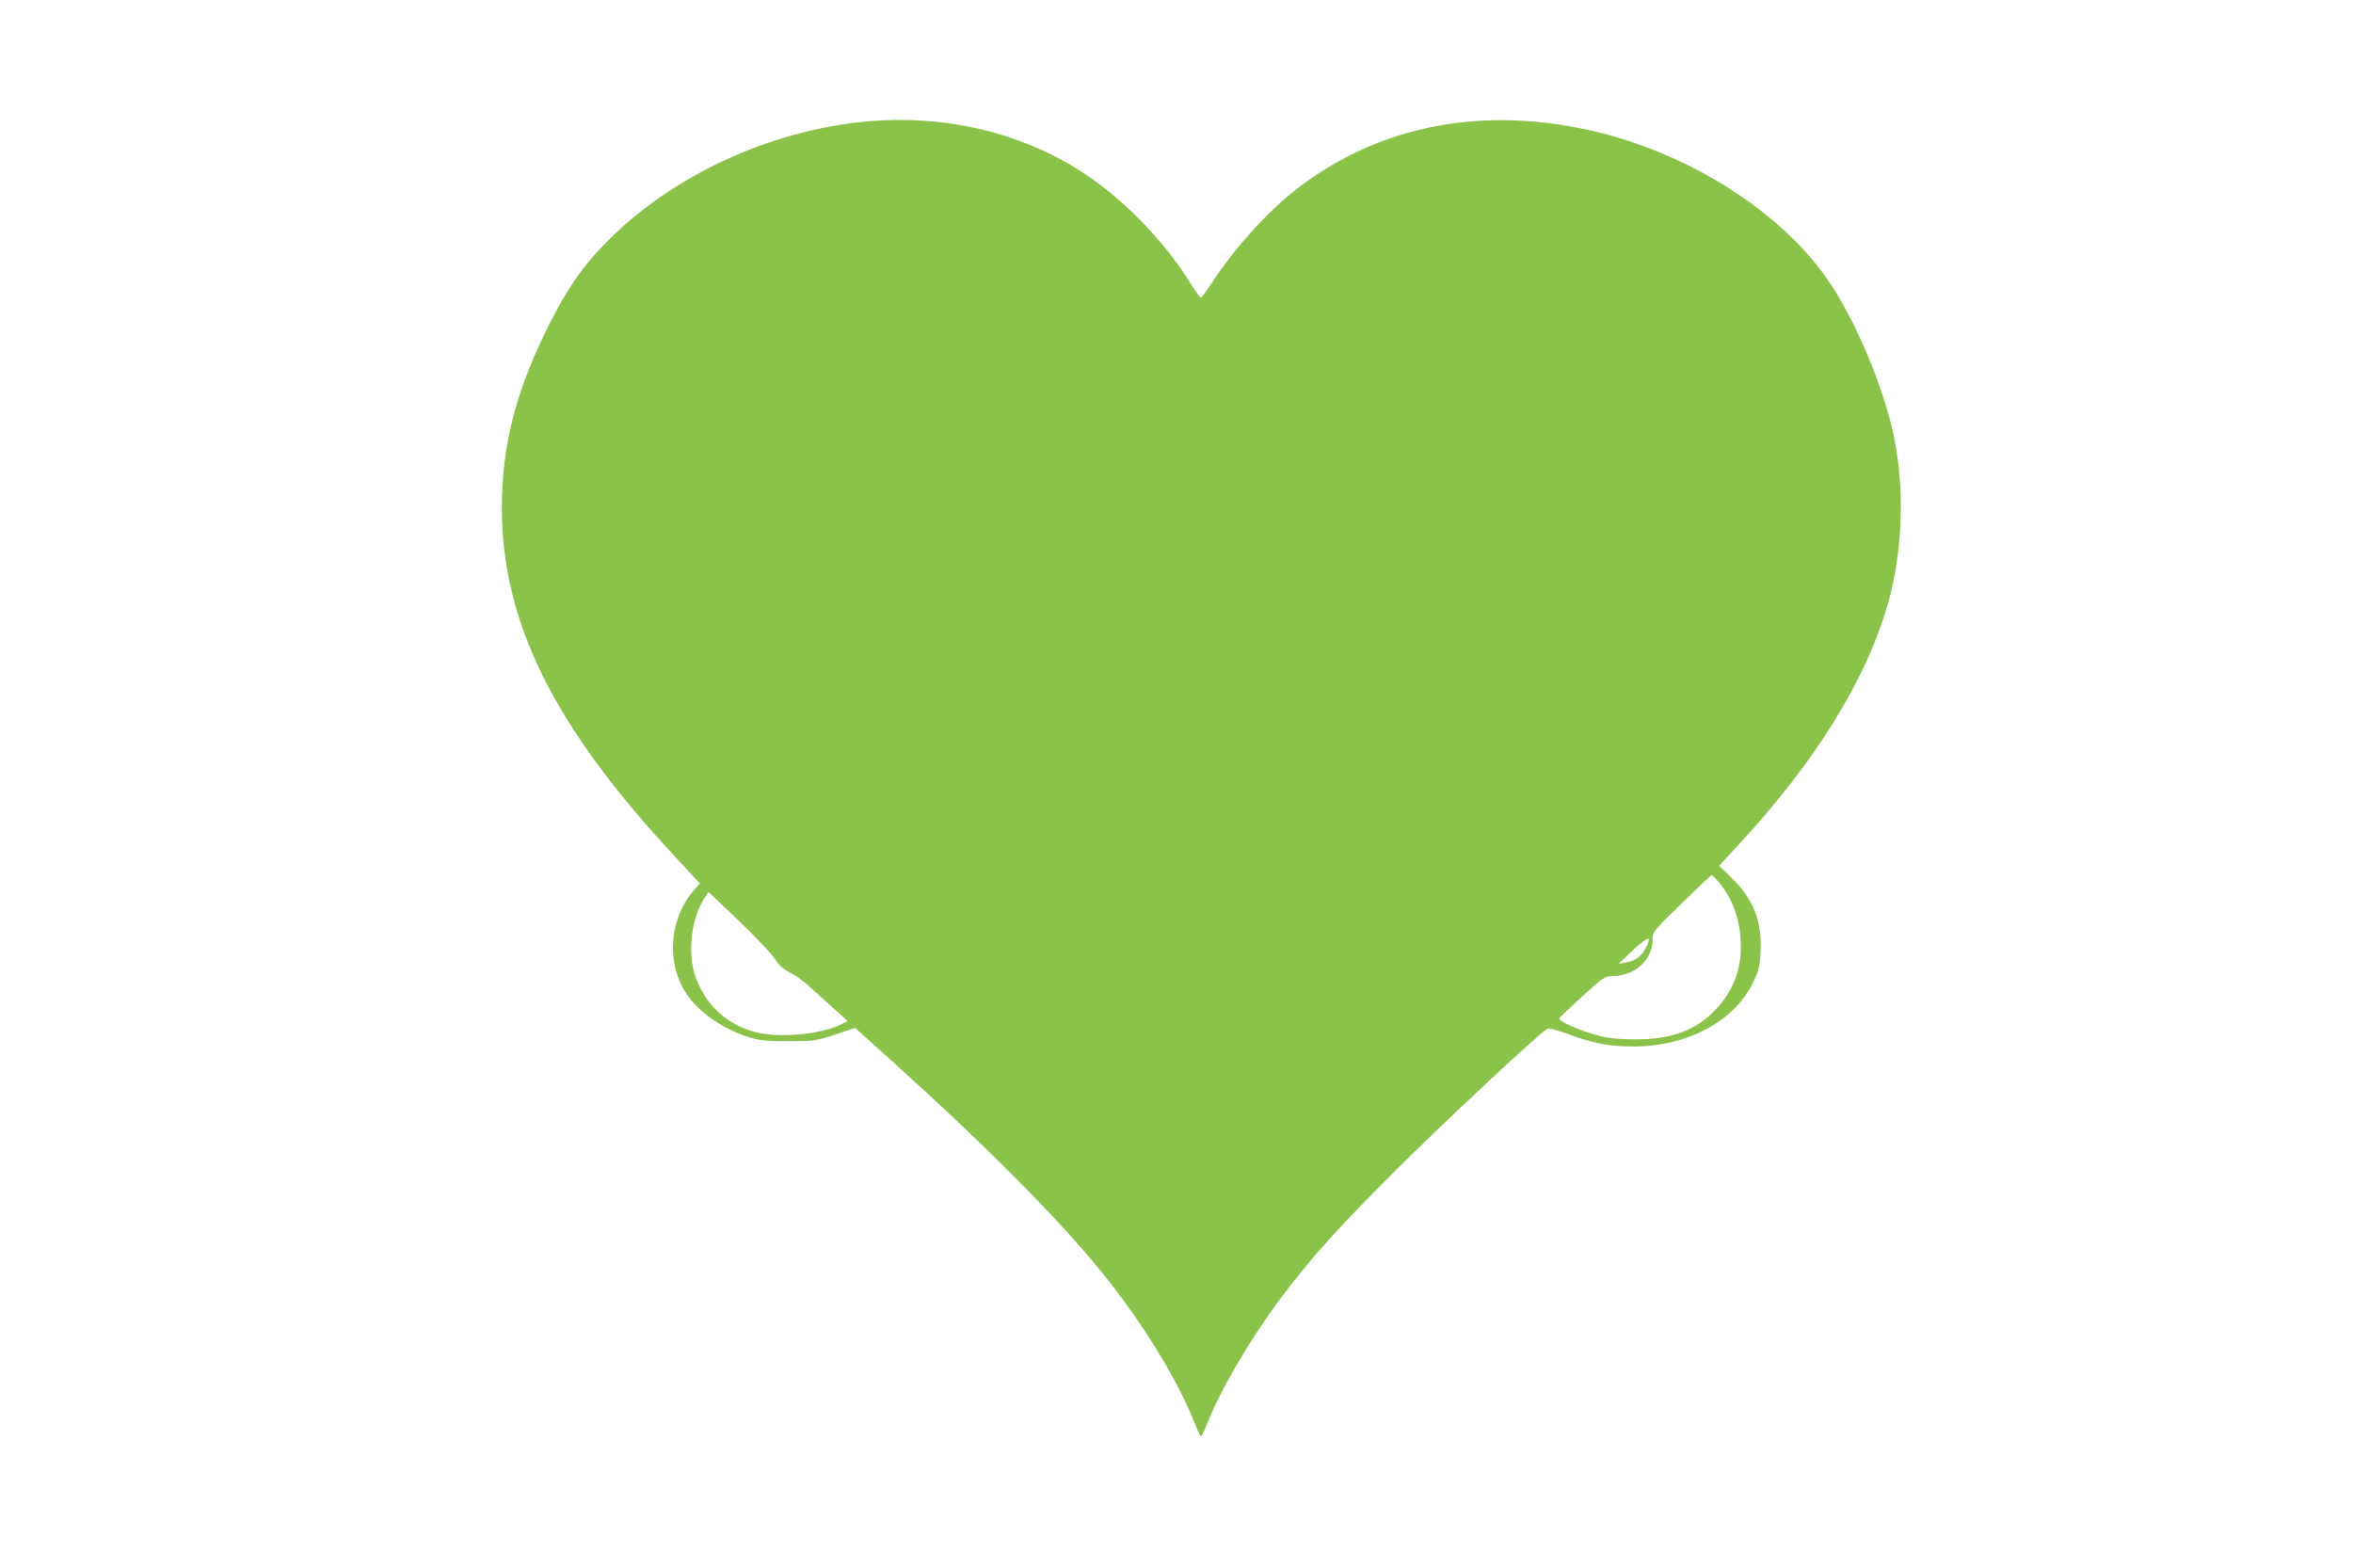 <?xml version="1.0" standalone="no"?>
<!DOCTYPE svg PUBLIC "-//W3C//DTD SVG 20010904//EN"
 "http://www.w3.org/TR/2001/REC-SVG-20010904/DTD/svg10.dtd">
<svg version="1.0" xmlns="http://www.w3.org/2000/svg"
 width="1280pt" height="853pt" viewBox="0 0 1280 853"
 preserveAspectRatio="xMidYMid meet">
<g transform="translate(0,853) scale(0.1,-0.1)"
fill="#8bc34a" stroke="none">
<path d="M4720 7870 c-542 -49 -1088 -306 -1444 -681 -114 -120 -189 -229
-279 -405 -189 -372 -267 -671 -267 -1018 1 -621 282 -1188 942 -1896 l135
-146 -34 -39 c-131 -151 -150 -389 -43 -555 69 -108 213 -206 360 -247 49 -14
100 -18 205 -17 133 0 145 2 248 36 l109 36 201 -181 c522 -471 915 -867 1150
-1160 216 -268 405 -577 497 -812 13 -33 27 -64 31 -68 4 -5 19 24 34 63 70
183 233 461 400 685 169 225 306 377 624 695 259 259 781 746 827 773 9 5 50
-5 107 -26 145 -54 235 -71 372 -70 288 3 537 137 640 345 32 66 38 89 42 165
10 167 -38 293 -156 406 l-69 67 90 98 c434 465 713 916 832 1342 76 277 87
605 30 890 -56 274 -216 653 -369 869 -253 359 -731 665 -1235 790 -621 153
-1198 44 -1655 -314 -154 -120 -340 -328 -459 -513 -26 -40 -50 -72 -54 -72
-4 1 -27 33 -52 73 -154 248 -386 482 -620 628 -329 204 -731 295 -1140 259z
m4634 -4144 c76 -93 116 -212 116 -347 0 -131 -46 -245 -137 -341 -110 -115
-241 -163 -443 -162 -95 1 -144 6 -205 23 -92 25 -208 76 -203 90 1 5 58 59
125 120 110 101 125 111 160 111 126 0 222 86 223 198 0 43 3 46 158 197 86
85 160 154 163 155 4 0 23 -20 43 -44z m-5139 -412 c24 -38 46 -57 81 -74 27
-13 74 -46 104 -74 30 -28 90 -82 133 -120 l78 -70 -36 -19 c-101 -51 -317
-74 -447 -46 -169 36 -299 156 -350 323 -37 122 -16 298 50 403 l26 41 164
-156 c91 -87 179 -180 197 -208z m4738 59 c-24 -46 -57 -70 -108 -79 l-40 -7
80 76 c83 77 104 80 68 10z"/>
</g>
</svg>
